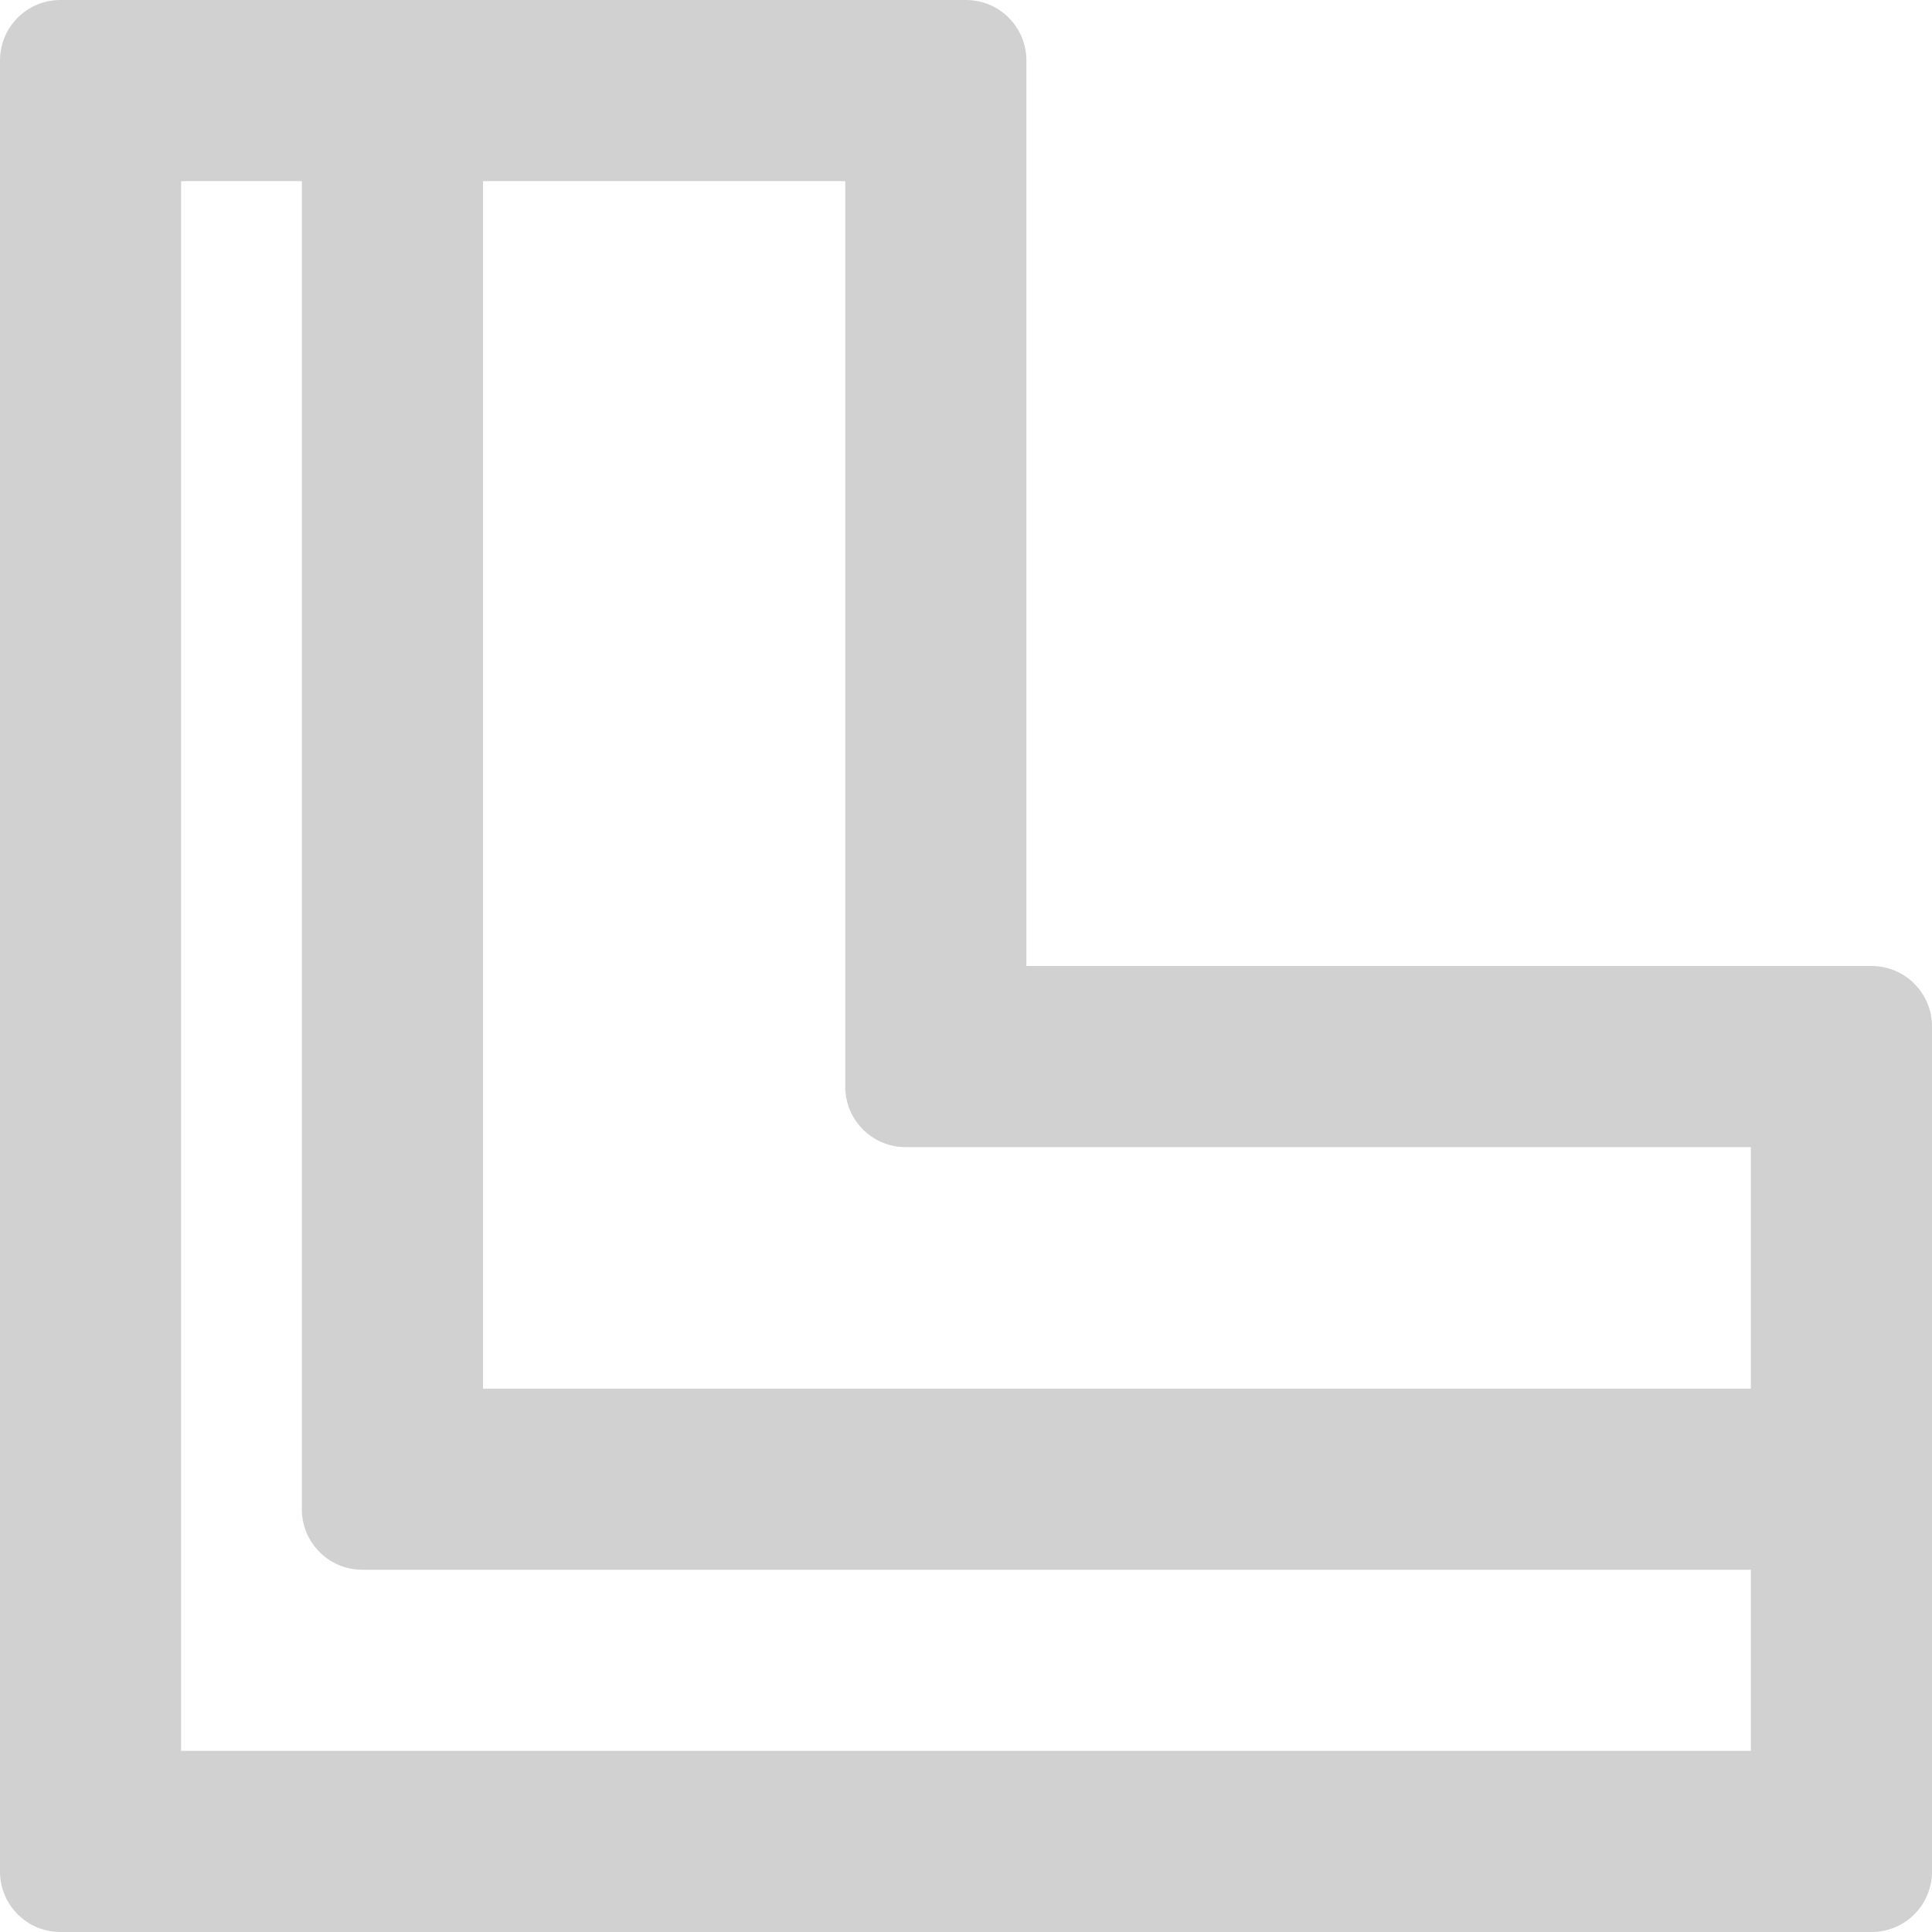 <svg width="32" height="32" viewBox="0 0 32 32" fill="none" xmlns="http://www.w3.org/2000/svg">
<g clip-path="url(#clip0_2681_9041)">
<path fill-rule="evenodd" clip-rule="evenodd" d="M17 1C17 0.448 16.552 0 16 0H1C0.448 0 0 0.448 0 1V3V7V31C0 31.552 0.448 32 1 32H3H29H31C31.552 32 32 31.552 32 31V17C32 16.448 31.552 16 31 16H29H17V3V1ZM14 3H8V7V9V23H22H29V19H15C14.448 19 14 18.552 14 18V16V3ZM5 3H3V7V29H29V26H22H6C5.448 26 5 25.552 5 25V23V9V7V3Z" fill="#D1D1D1"/>
</g>
<defs>
<clipPath id="clip0_2681_9041">
<rect width="32" height="32" fill="white"/>
</clipPath>
</defs>
</svg>
